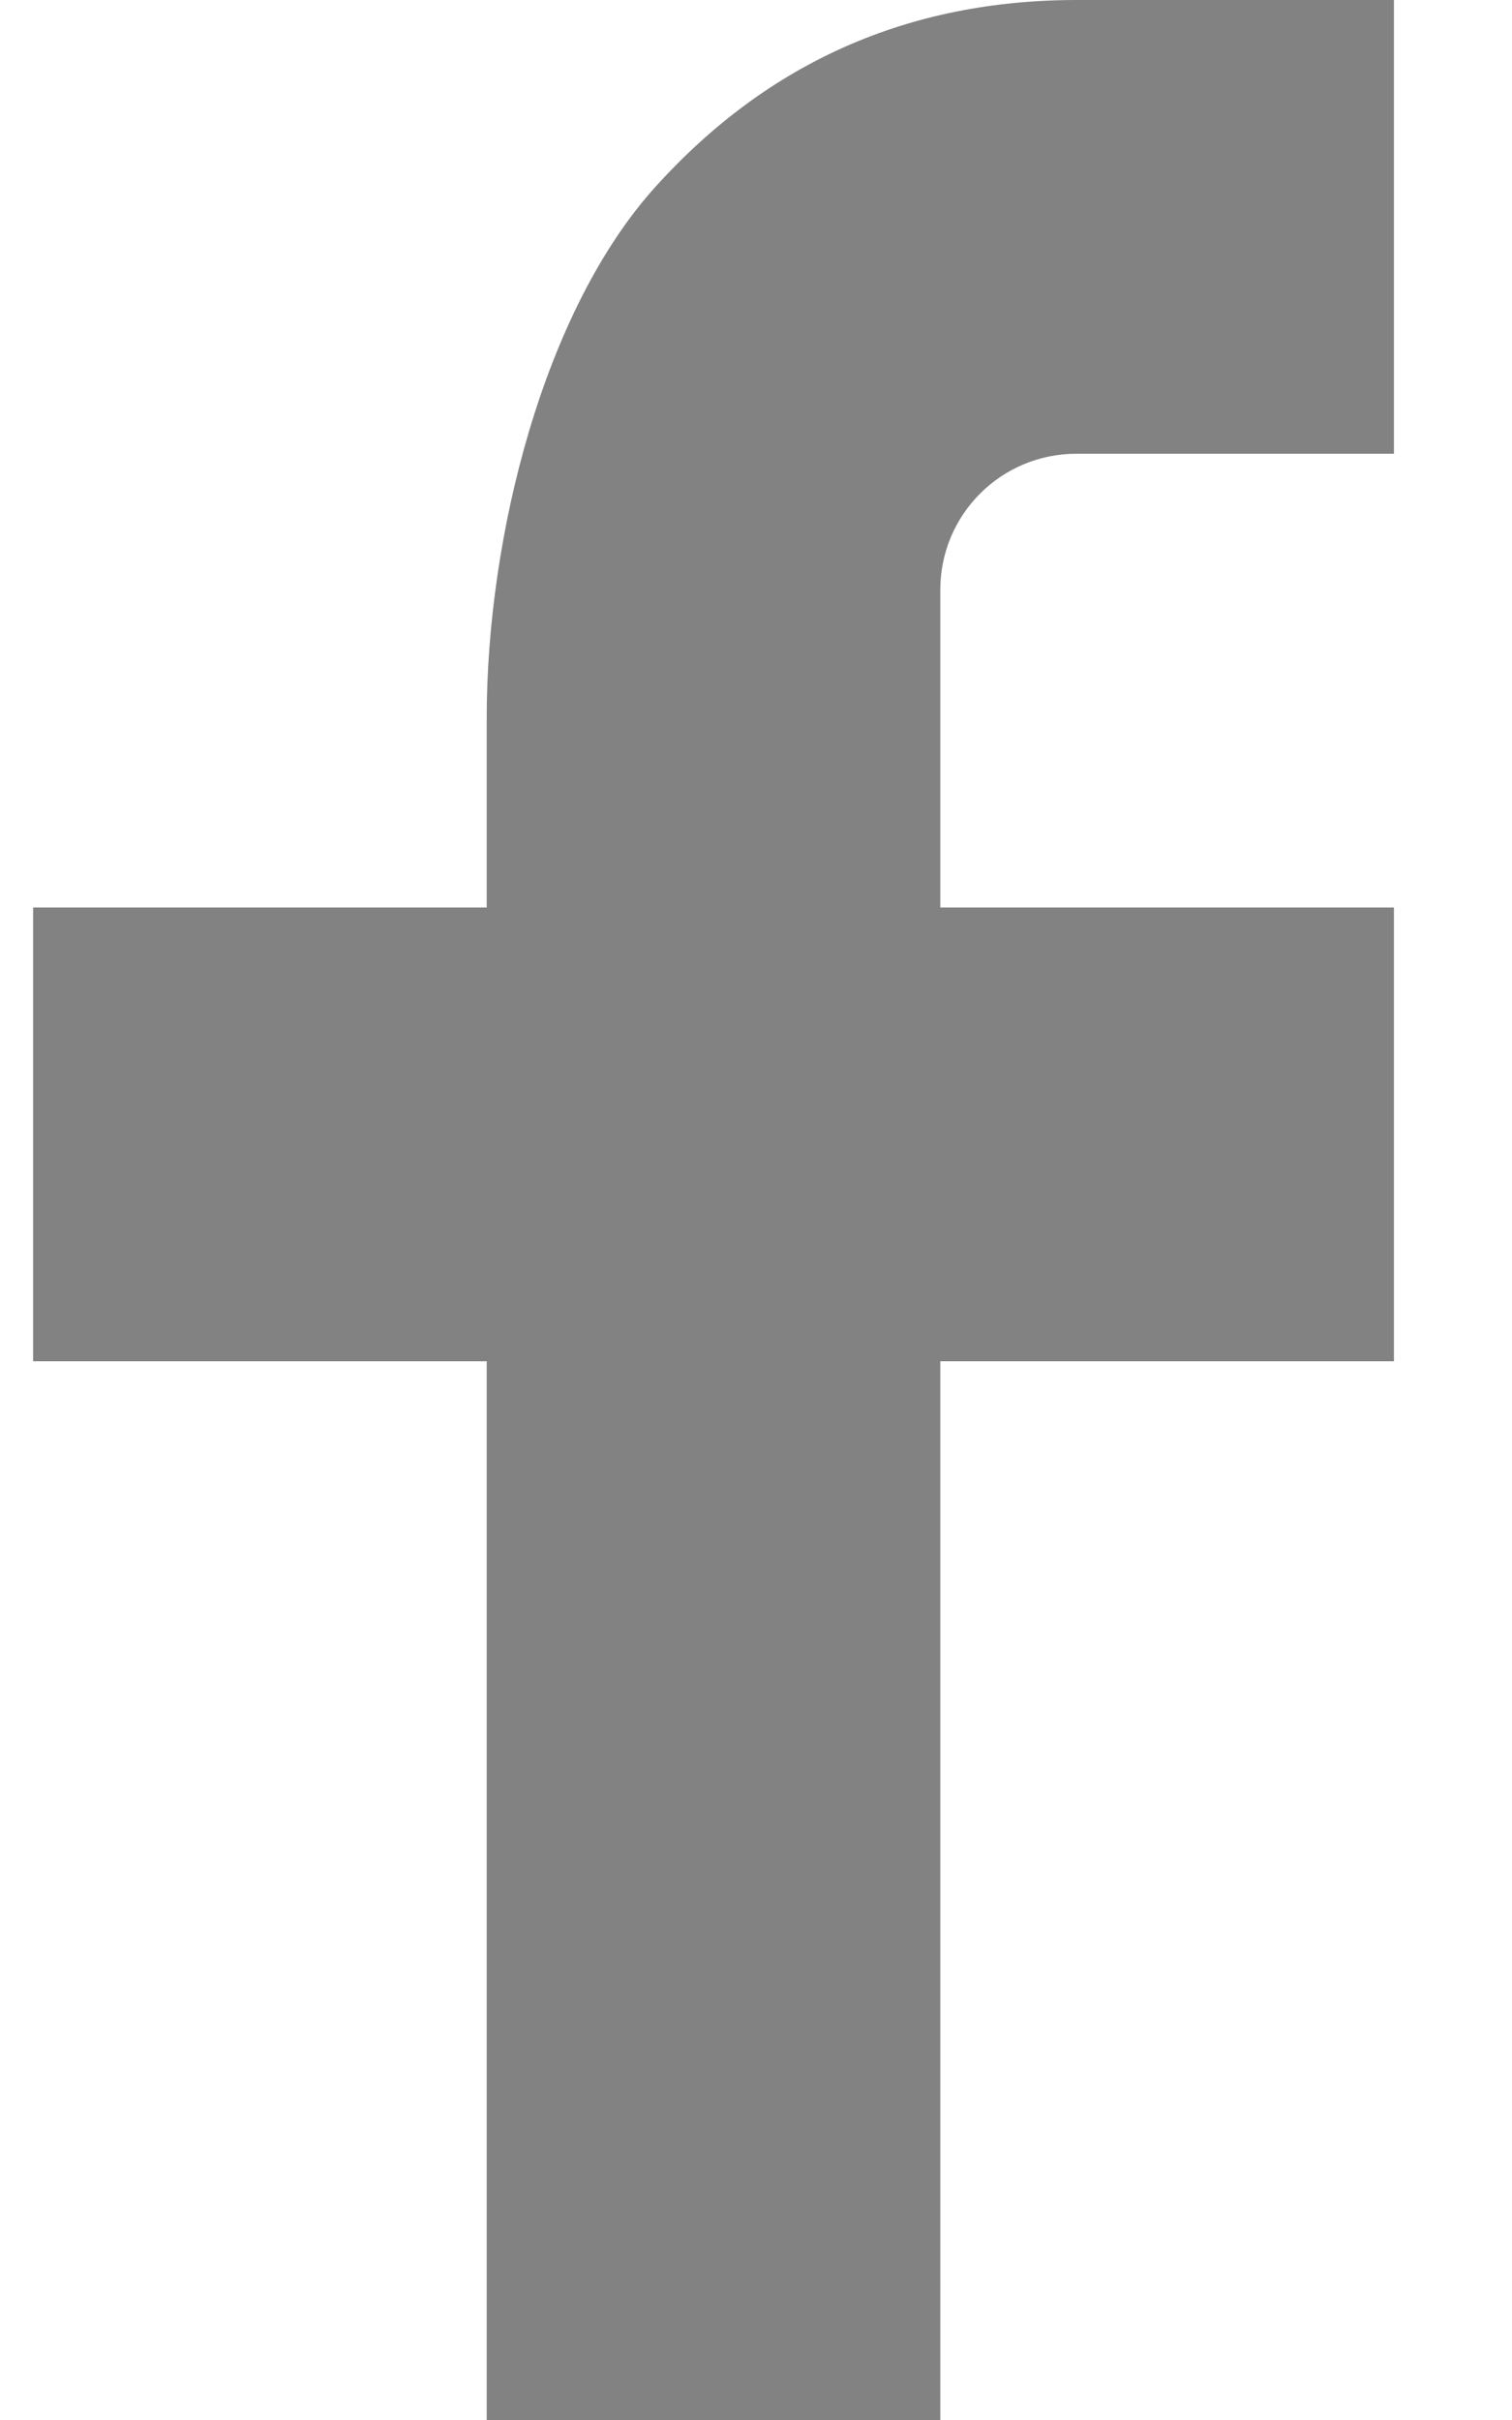 <svg width="10" height="16" viewBox="0 0 10 16" fill="none" xmlns="http://www.w3.org/2000/svg">
<path d="M6.219 6H9.219V9H6.219V16H3.219V9H0.219V6H3.219V4.745C3.219 3.556 3.593 2.054 4.337 1.233C5.081 0.41 6.01 0 7.123 0H9.219V3H7.119C6.621 3 6.219 3.402 6.219 3.899V6Z" fill="#828282"/>
</svg>
